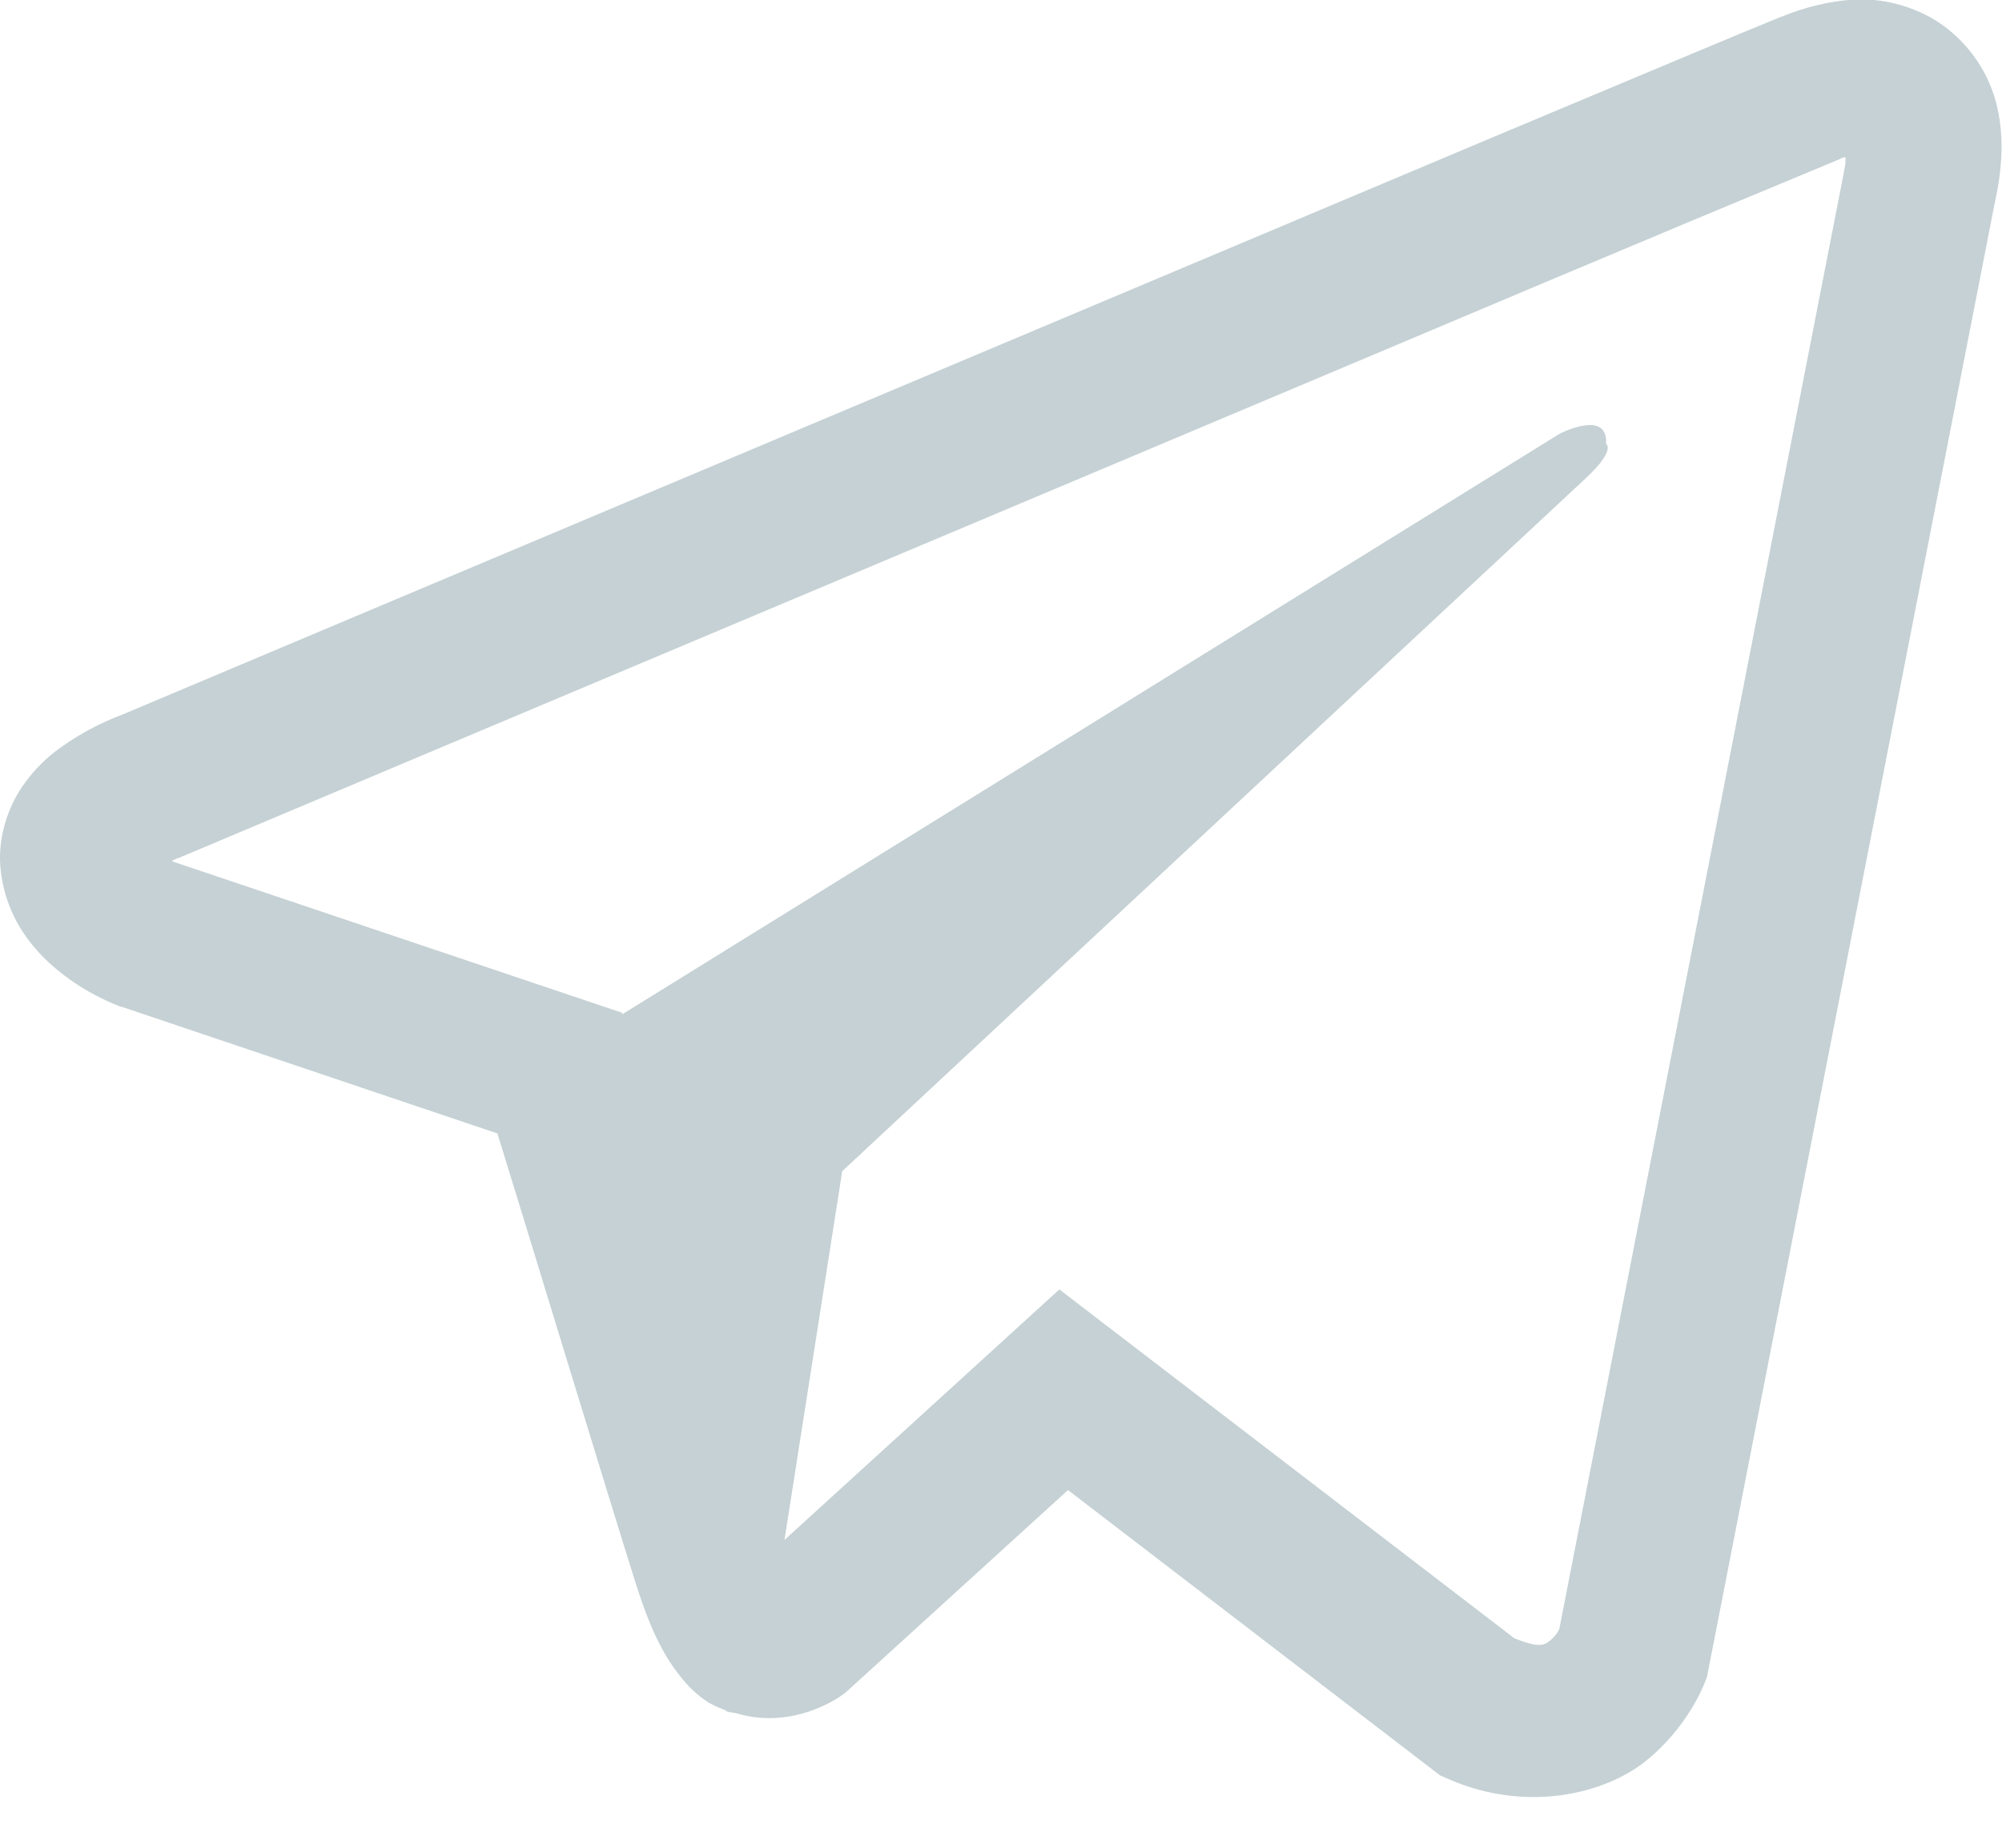 <svg width="13" height="12" viewBox="0 0 13 12" fill="none" xmlns="http://www.w3.org/2000/svg">
<path d="M12.035 -0.003C11.874 0.009 11.717 0.047 11.568 0.109H11.566C11.424 0.165 10.746 0.45 9.716 0.882L6.025 2.437C3.377 3.552 0.773 4.65 0.773 4.65L0.804 4.638C0.804 4.638 0.625 4.697 0.437 4.825C0.321 4.899 0.222 4.995 0.144 5.109C0.052 5.244 -0.022 5.45 0.006 5.664C0.051 6.025 0.285 6.241 0.453 6.361C0.623 6.482 0.785 6.538 0.785 6.538H0.789L3.23 7.361C3.34 7.712 3.974 9.798 4.127 10.279C4.217 10.566 4.304 10.745 4.414 10.882C4.467 10.952 4.529 11.011 4.603 11.058C4.642 11.08 4.683 11.098 4.726 11.111L4.701 11.105C4.709 11.107 4.715 11.113 4.72 11.115C4.74 11.12 4.754 11.122 4.779 11.126C5.166 11.243 5.476 11.003 5.476 11.003L5.494 10.989L6.935 9.677L9.351 11.53L9.406 11.554C9.91 11.775 10.42 11.652 10.689 11.435C10.961 11.216 11.066 10.937 11.066 10.937L11.084 10.892L12.951 1.327C13.004 1.091 13.017 0.87 12.959 0.656C12.898 0.439 12.759 0.252 12.568 0.132C12.408 0.035 12.222 -0.012 12.035 -0.003ZM11.984 1.022C11.982 1.054 11.988 1.05 11.974 1.111V1.116L10.125 10.581C10.117 10.595 10.103 10.624 10.066 10.654C10.027 10.685 9.996 10.704 9.834 10.64L6.879 8.374L5.094 10.001L5.469 7.606L10.297 3.106C10.496 2.921 10.429 2.882 10.429 2.882C10.443 2.655 10.129 2.816 10.129 2.816L4.041 6.587L4.039 6.577L1.121 5.595V5.593L1.113 5.591C1.118 5.59 1.123 5.588 1.128 5.585L1.144 5.577L1.16 5.572C1.16 5.572 3.765 4.474 6.414 3.359C7.74 2.8 9.076 2.238 10.103 1.804C10.713 1.547 11.323 1.292 11.933 1.039C11.974 1.023 11.955 1.022 11.984 1.022Z" fill="#C5D1D4"/>
</svg>
